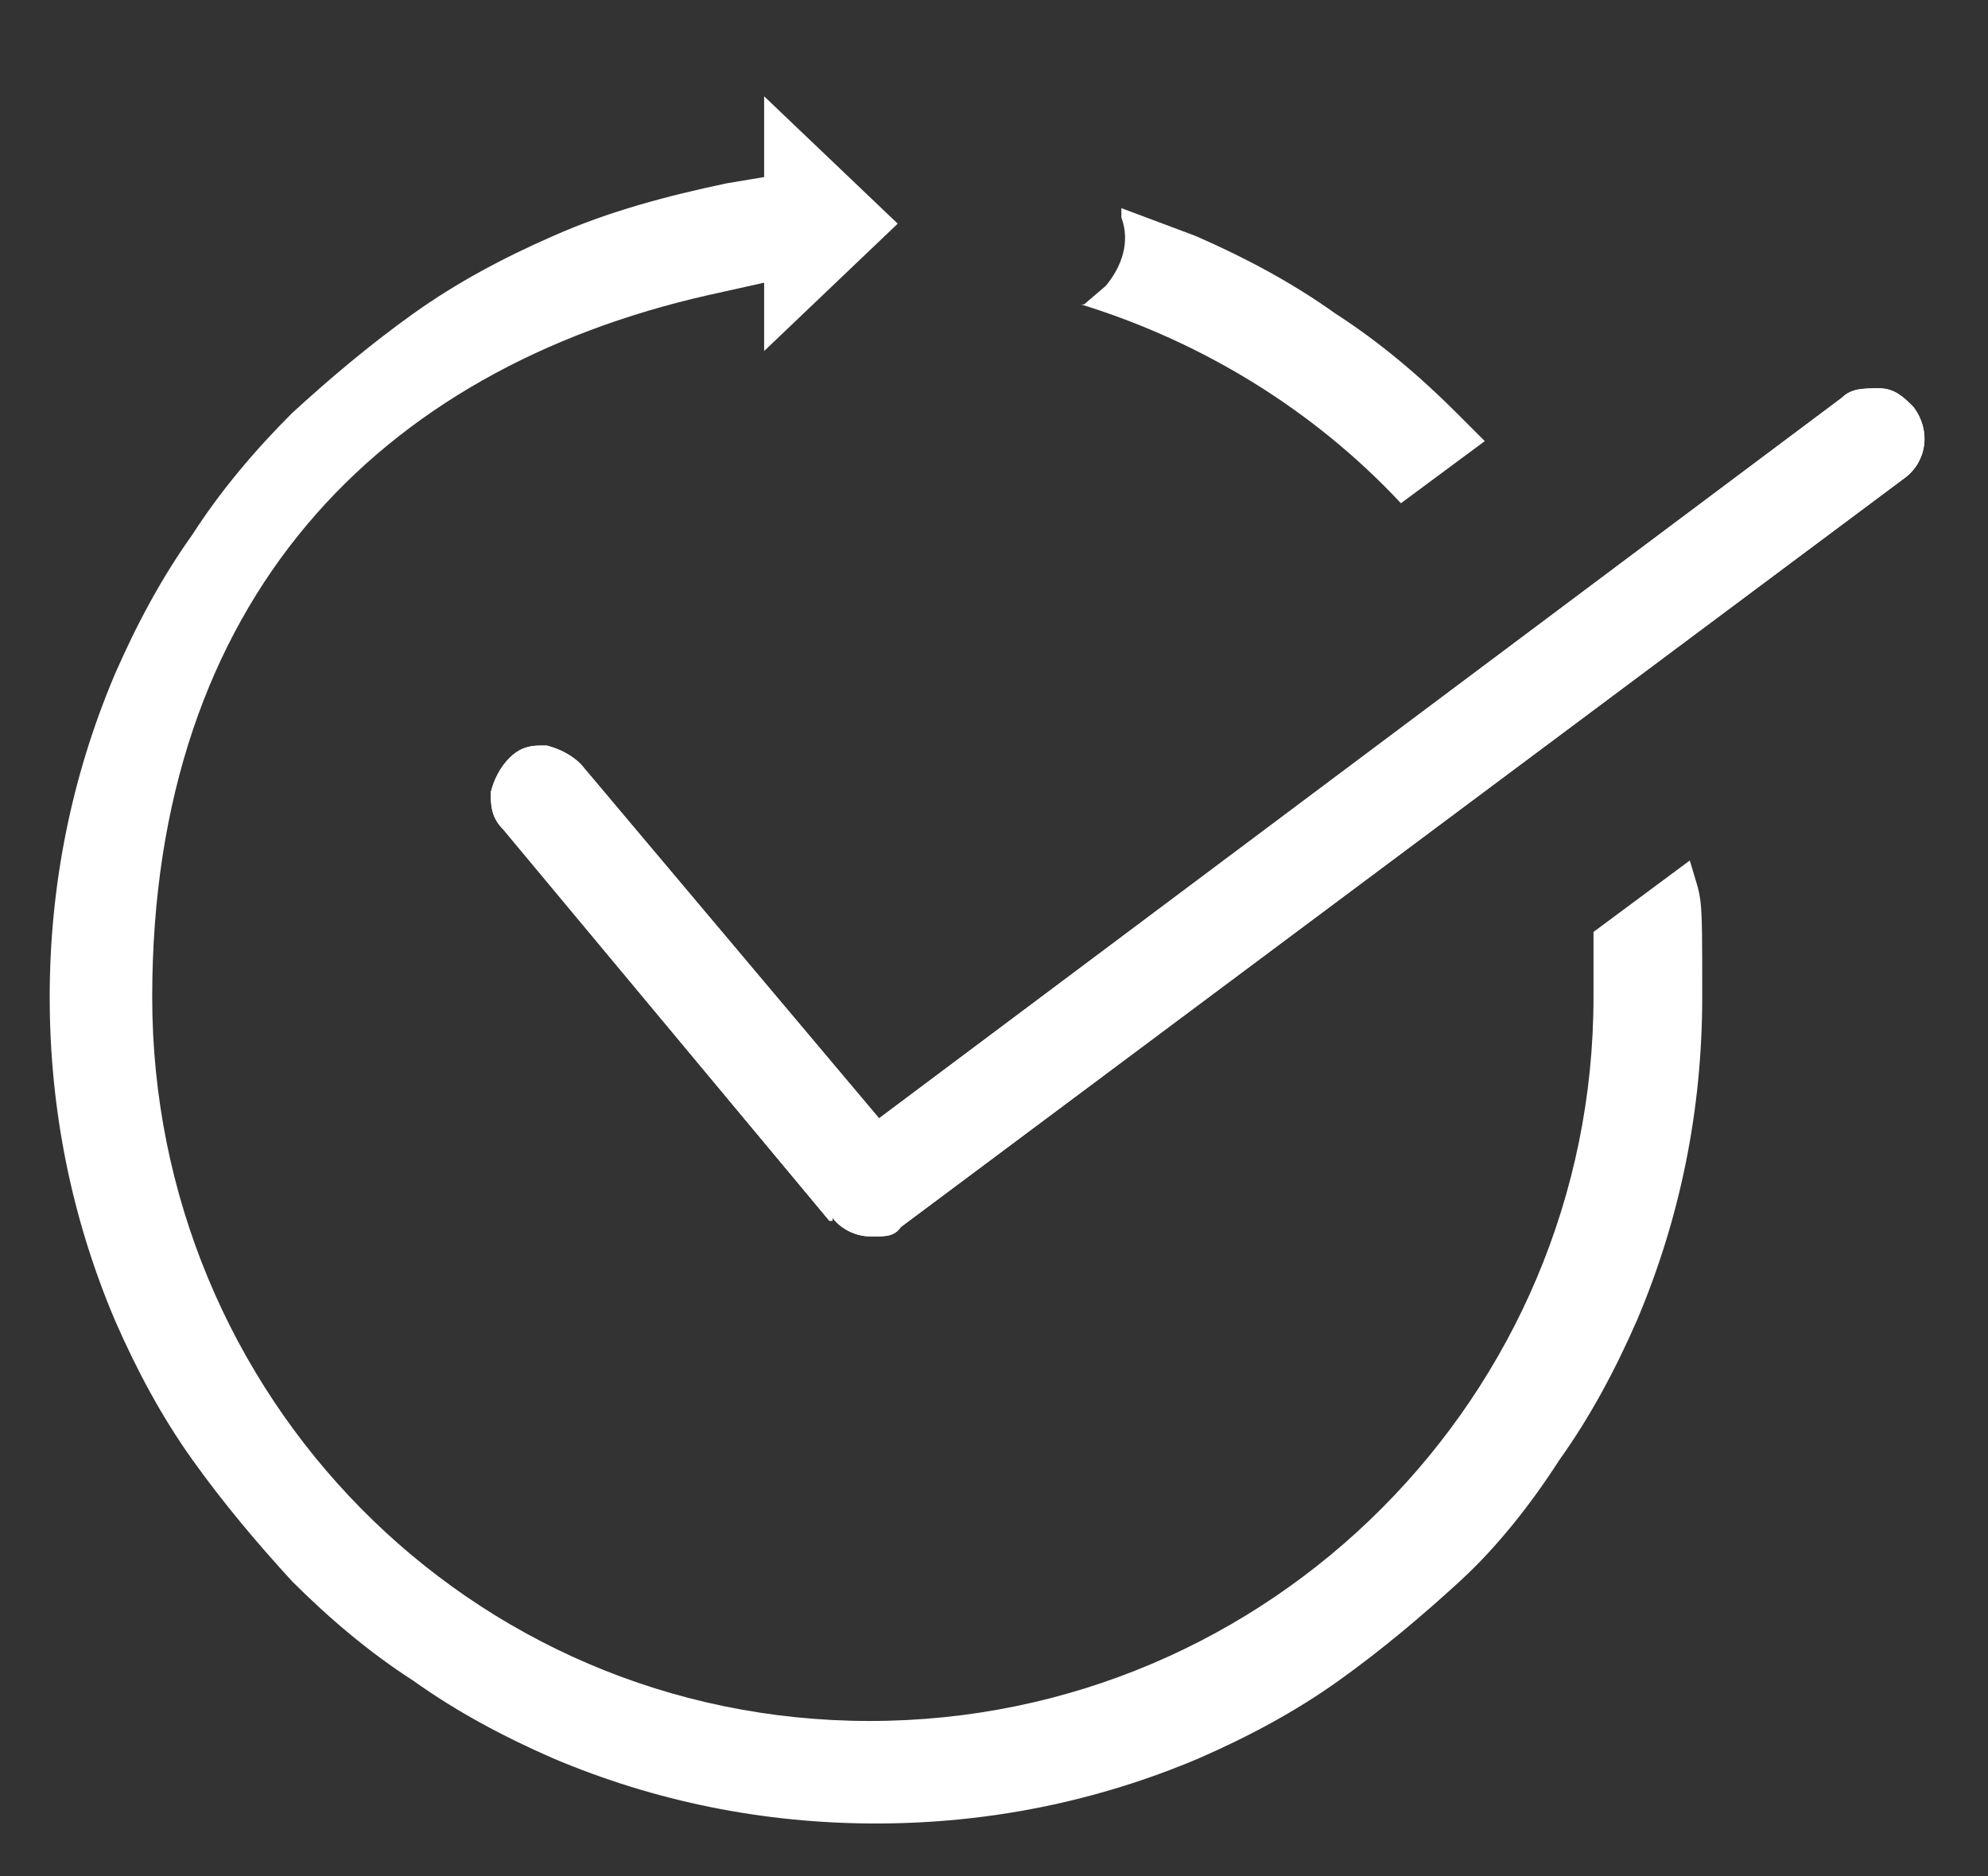 <?xml version="1.0" encoding="UTF-8"?>
<svg id="Layer_1" data-name="Layer 1" xmlns="http://www.w3.org/2000/svg" version="1.1" viewBox="0 0 64 60.4">
  <rect x="0" y="0" width="64" height="60.4" fill="#333333" stroke="none"/>
  <defs>
    <style>
      .cls-1 {
        fill: #fff;
        stroke-width: 0px;
      }
    </style>
  </defs>
  <path class="cls-1" d="M26.8,39.2c.3.4.8.6,1.2.6h.2c.3,0,.6,0,.8-.3L61.3,15.4c.7-.5.9-1.5.3-2.3-.3-.3-.6-.6-1.1-.6s-.9,0-1.2.3l-31,23.2-9.6-11.4c-.3-.3-.7-.5-1.1-.6h-.2c-.4,0-.7.1-1,.4s-.5.7-.6,1.1c0,.4,0,.8.4,1.2l10.5,12.6h.1Z"/>
  <path class="cls-1" d="M34.8,9.8c3.9,1.2,7.5,3.4,10.3,6.4l2.7-2c-.3-.3-.6-.6-.9-.9-1.2-1.2-2.5-2.3-3.9-3.2-1.4-1-2.9-1.8-4.5-2.5-.8-.3-1.6-.6-2.4-.9v.3c.3.8,0,1.6-.5,2.2l-.7.6h0Z"/>
  <path class="cls-1" d="M24.6,5.7l-1.2.2c-1.9.4-3.8.9-5.6,1.7-1.6.7-3.1,1.5-4.5,2.5s-2.7,2.1-3.9,3.2c-1.2,1.2-2.3,2.5-3.2,3.9-1,1.4-1.8,2.9-2.5,4.5-1.4,3.3-2.1,6.8-2.1,10.4s.7,7.1,2.1,10.4c.7,1.6,1.5,3.1,2.5,4.5s2.1,2.7,3.2,3.9c1.2,1.2,2.5,2.3,3.9,3.2,1.4,1,2.9,1.8,4.5,2.5,3.3,1.4,6.8,2.1,10.4,2.1s7.1-.7,10.4-2.1c1.6-.7,3.1-1.5,4.5-2.5s2.7-2.1,3.9-3.2,2.3-2.5,3.2-3.9c1-1.4,1.8-2.9,2.5-4.5,1.4-3.3,2.1-6.8,2.1-10.4s0-3-.4-4.4l-3.1,2.3v2.1c0,12.8-10.4,23.3-23.3,23.3S4.9,44.9,4.9,32.1,12.2,11.9,22.8,9.5l1.8-.4v2.2l4.3-4.1-4.3-4.1s0,2.6,0,2.6Z"/>
  <path class="cls-1" d="M26.8,39.2c.3.4.8.6,1.2.6h.2c.3,0,.6,0,.8-.3L61.3,15.4c.7-.5.9-1.5.3-2.3-.3-.3-.6-.6-1.1-.6s-.9,0-1.2.3l-31,23.2-9.6-11.4c-.3-.3-.7-.5-1.1-.6h-.2c-.4,0-.7.1-1,.4s-.5.7-.6,1.1c0,.4,0,.8.4,1.2l10.5,12.6h.1Z"/>
</svg>